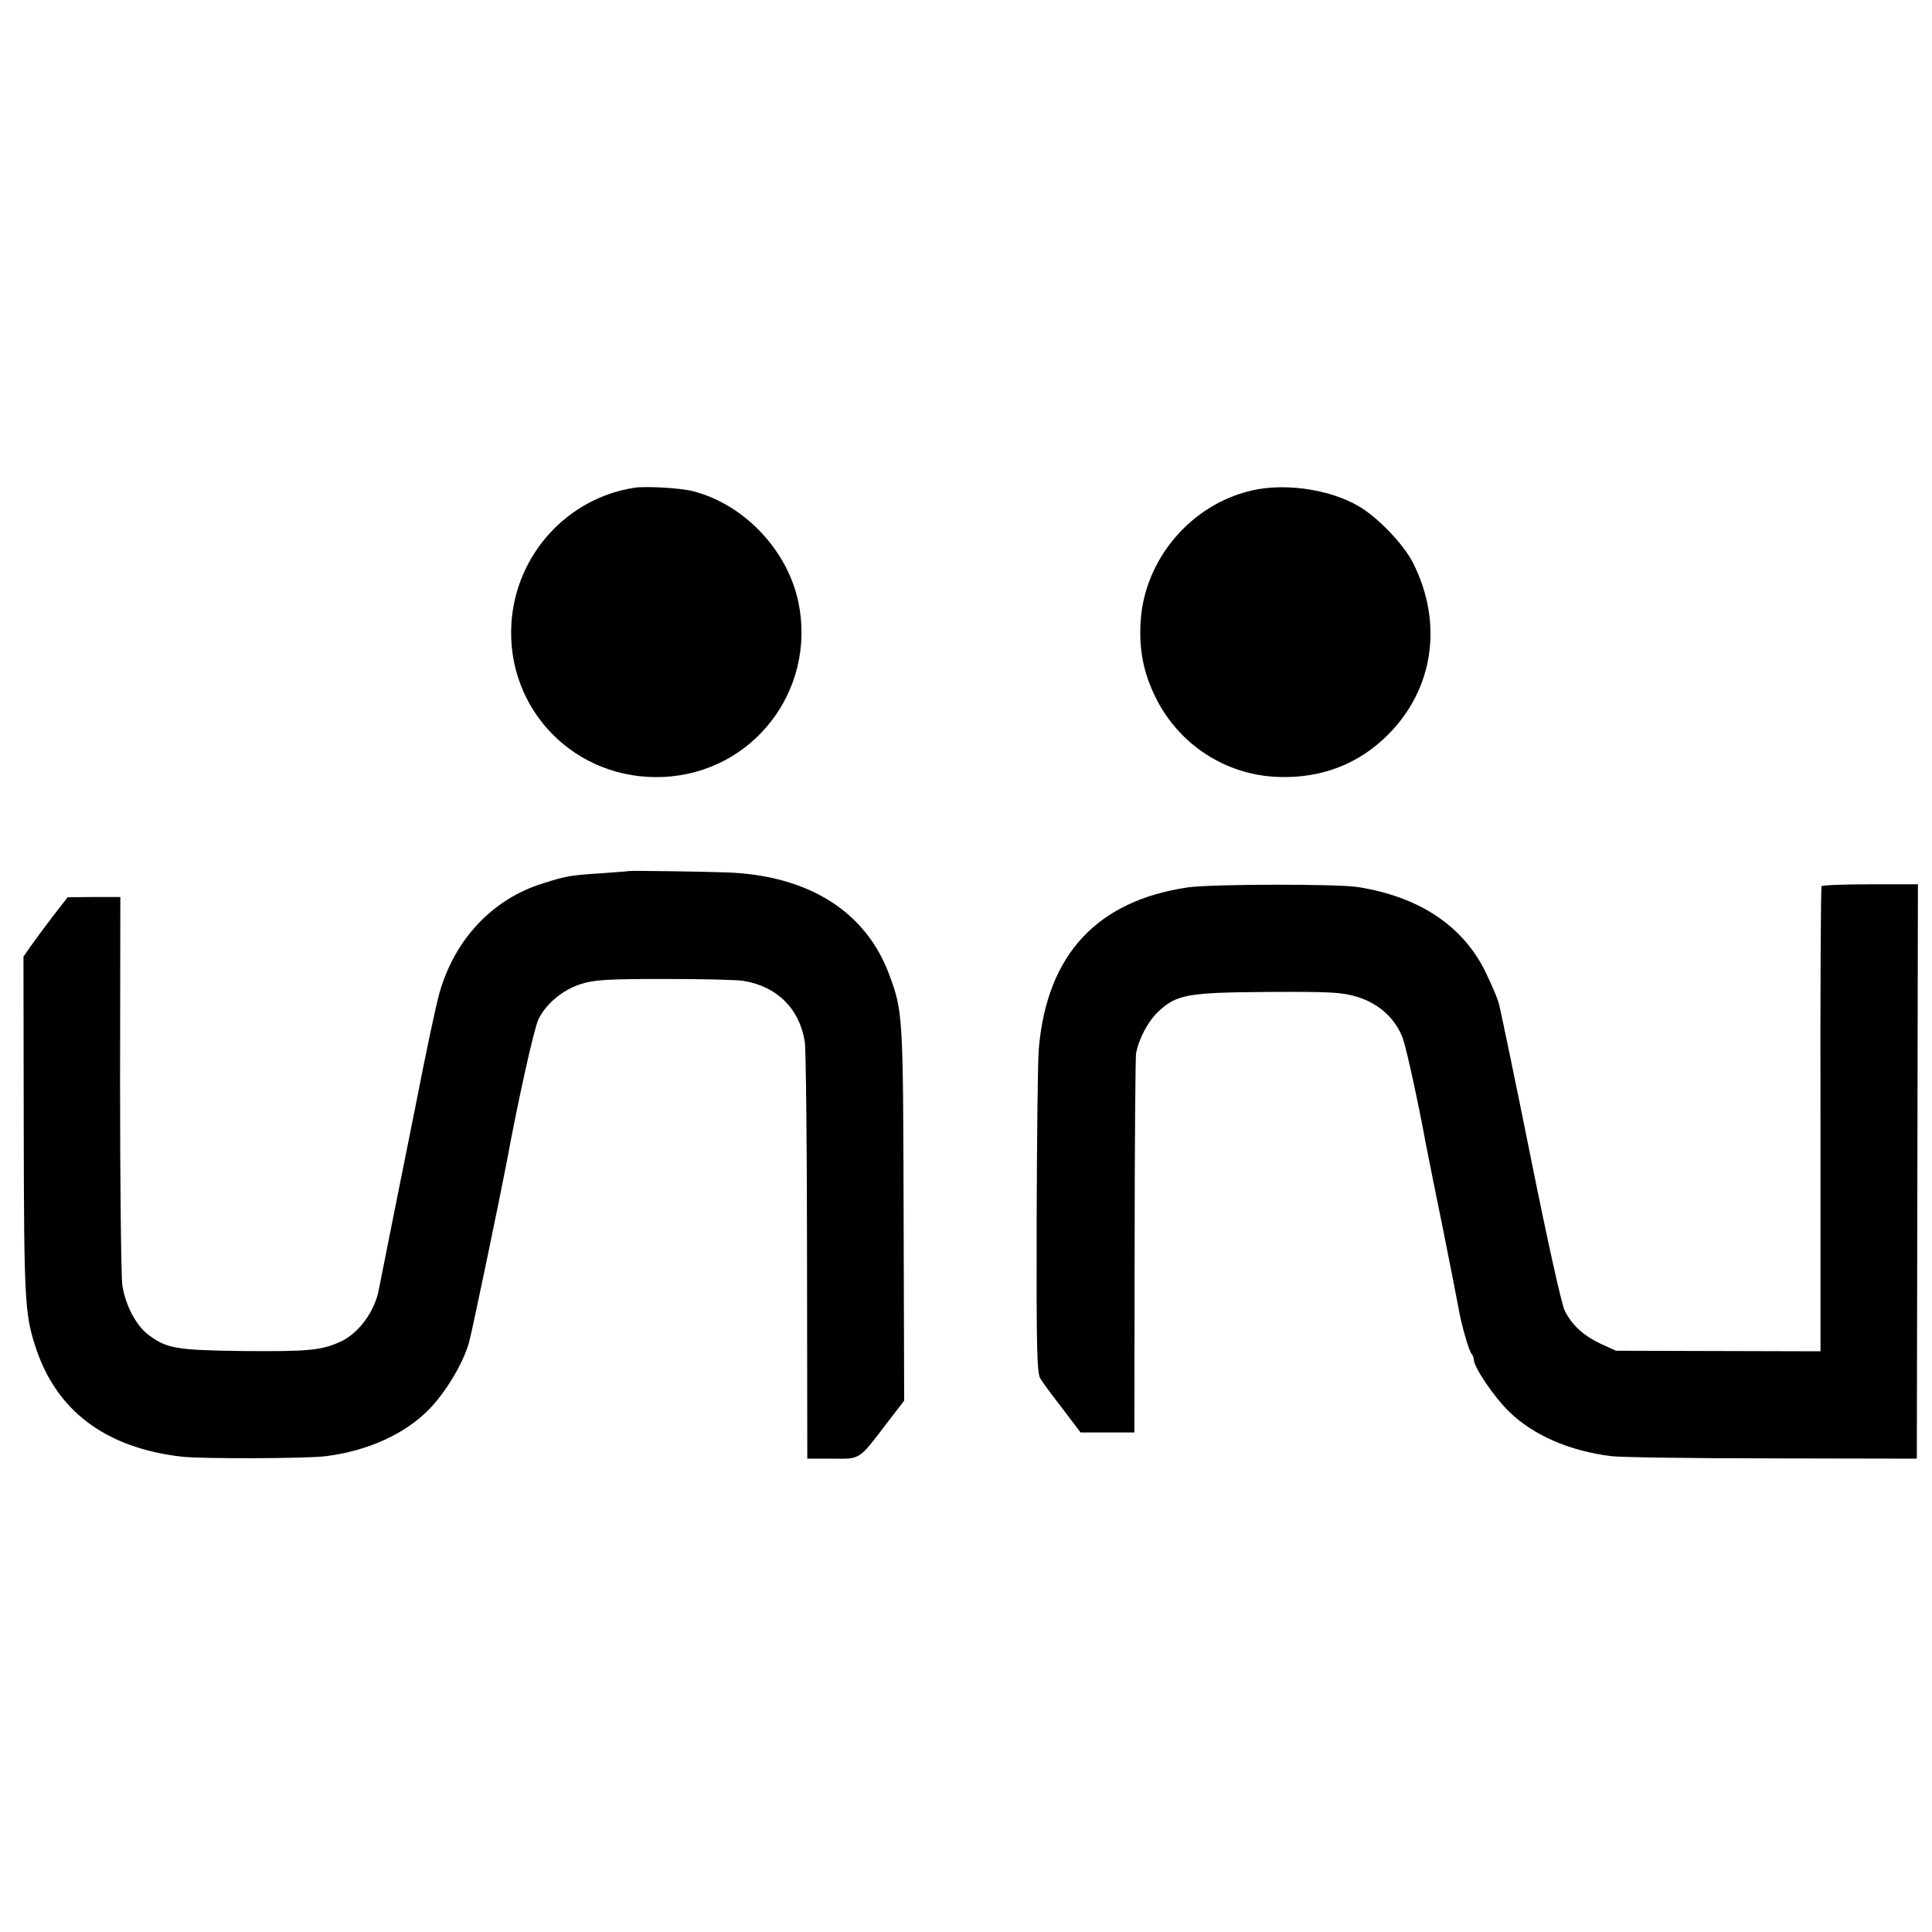 <?xml version="1.0" standalone="no"?>
<!DOCTYPE svg PUBLIC "-//W3C//DTD SVG 20010904//EN"
 "http://www.w3.org/TR/2001/REC-SVG-20010904/DTD/svg10.dtd">
<svg version="1.0" xmlns="http://www.w3.org/2000/svg"
 width="700pt" height="700pt" viewBox="0 0 700 700"
 preserveAspectRatio="xMidYMid meet">
<g transform="translate(0,700) scale(0.1,-0.1)"
fill="#000000" stroke="none">
<path d="M2300 5233 c-244 -37 -431 -242 -447 -491 -20 -316 234 -572 551
-557 324 15 554 313 489 632 -39 189 -196 355 -381 403 -46 12 -170 19 -212
13z"/>
<path d="M4536 5223 c-219 -50 -387 -246 -403 -470 -7 -104 9 -188 53 -278 84
-172 254 -283 444 -290 156 -6 293 46 400 154 165 166 199 404 90 621 -30 60
-110 147 -177 193 -101 70 -278 100 -407 70z"/>
<path d="M2277 3844 c-1 -1 -45 -4 -97 -8 -110 -7 -126 -9 -211 -36 -185 -57
-323 -204 -378 -402 -11 -40 -48 -212 -81 -383 -34 -170 -64 -319 -66 -329 -2
-11 -18 -90 -35 -175 -17 -86 -33 -167 -36 -181 -14 -80 -73 -161 -139 -191
-70 -32 -117 -36 -355 -34 -241 3 -276 9 -343 60 -44 34 -82 107 -93 180 -4
33 -8 363 -8 733 l1 672 -95 0 -96 -1 -55 -71 c-30 -39 -66 -88 -80 -108 l-25
-36 1 -615 c1 -625 4 -678 41 -794 75 -236 254 -371 533 -403 75 -8 452 -7
521 2 151 19 286 80 374 170 60 62 123 166 144 241 10 32 117 549 137 655 41
223 99 484 115 517 28 57 88 107 155 128 47 15 96 18 303 18 135 0 264 -3 285
-7 122 -20 203 -101 222 -221 4 -28 8 -378 8 -780 l1 -730 90 0 c104 -1 95 -7
200 131 l61 79 -2 675 c-2 721 -2 735 -53 871 -85 227 -292 357 -586 368 -75
3 -356 7 -358 5z"/>
<path d="M4305 3785 c-329 -48 -511 -242 -541 -582 -4 -37 -7 -317 -8 -622 -1
-477 1 -557 14 -577 8 -13 44 -62 80 -108 l65 -86 98 0 97 0 1 673 c0 369 3
684 5 699 9 52 43 117 80 152 67 63 105 70 399 72 230 1 267 -1 323 -18 79
-24 141 -81 166 -154 13 -39 56 -235 81 -373 3 -14 29 -148 60 -298 30 -150
57 -287 60 -305 9 -54 37 -152 46 -162 5 -6 9 -16 9 -22 0 -28 73 -135 127
-188 88 -86 219 -143 371 -162 31 -4 293 -8 582 -8 l525 -1 2 1040 2 1041
-172 0 c-94 0 -174 -3 -177 -7 -3 -4 -5 -385 -4 -846 l0 -839 -370 1 -371 1
-55 25 c-63 30 -104 67 -131 121 -11 22 -63 256 -124 560 -58 288 -110 539
-116 558 -6 19 -27 68 -47 109 -82 167 -240 272 -462 307 -76 12 -529 11 -615
-1z"/>
</g>
</svg>
